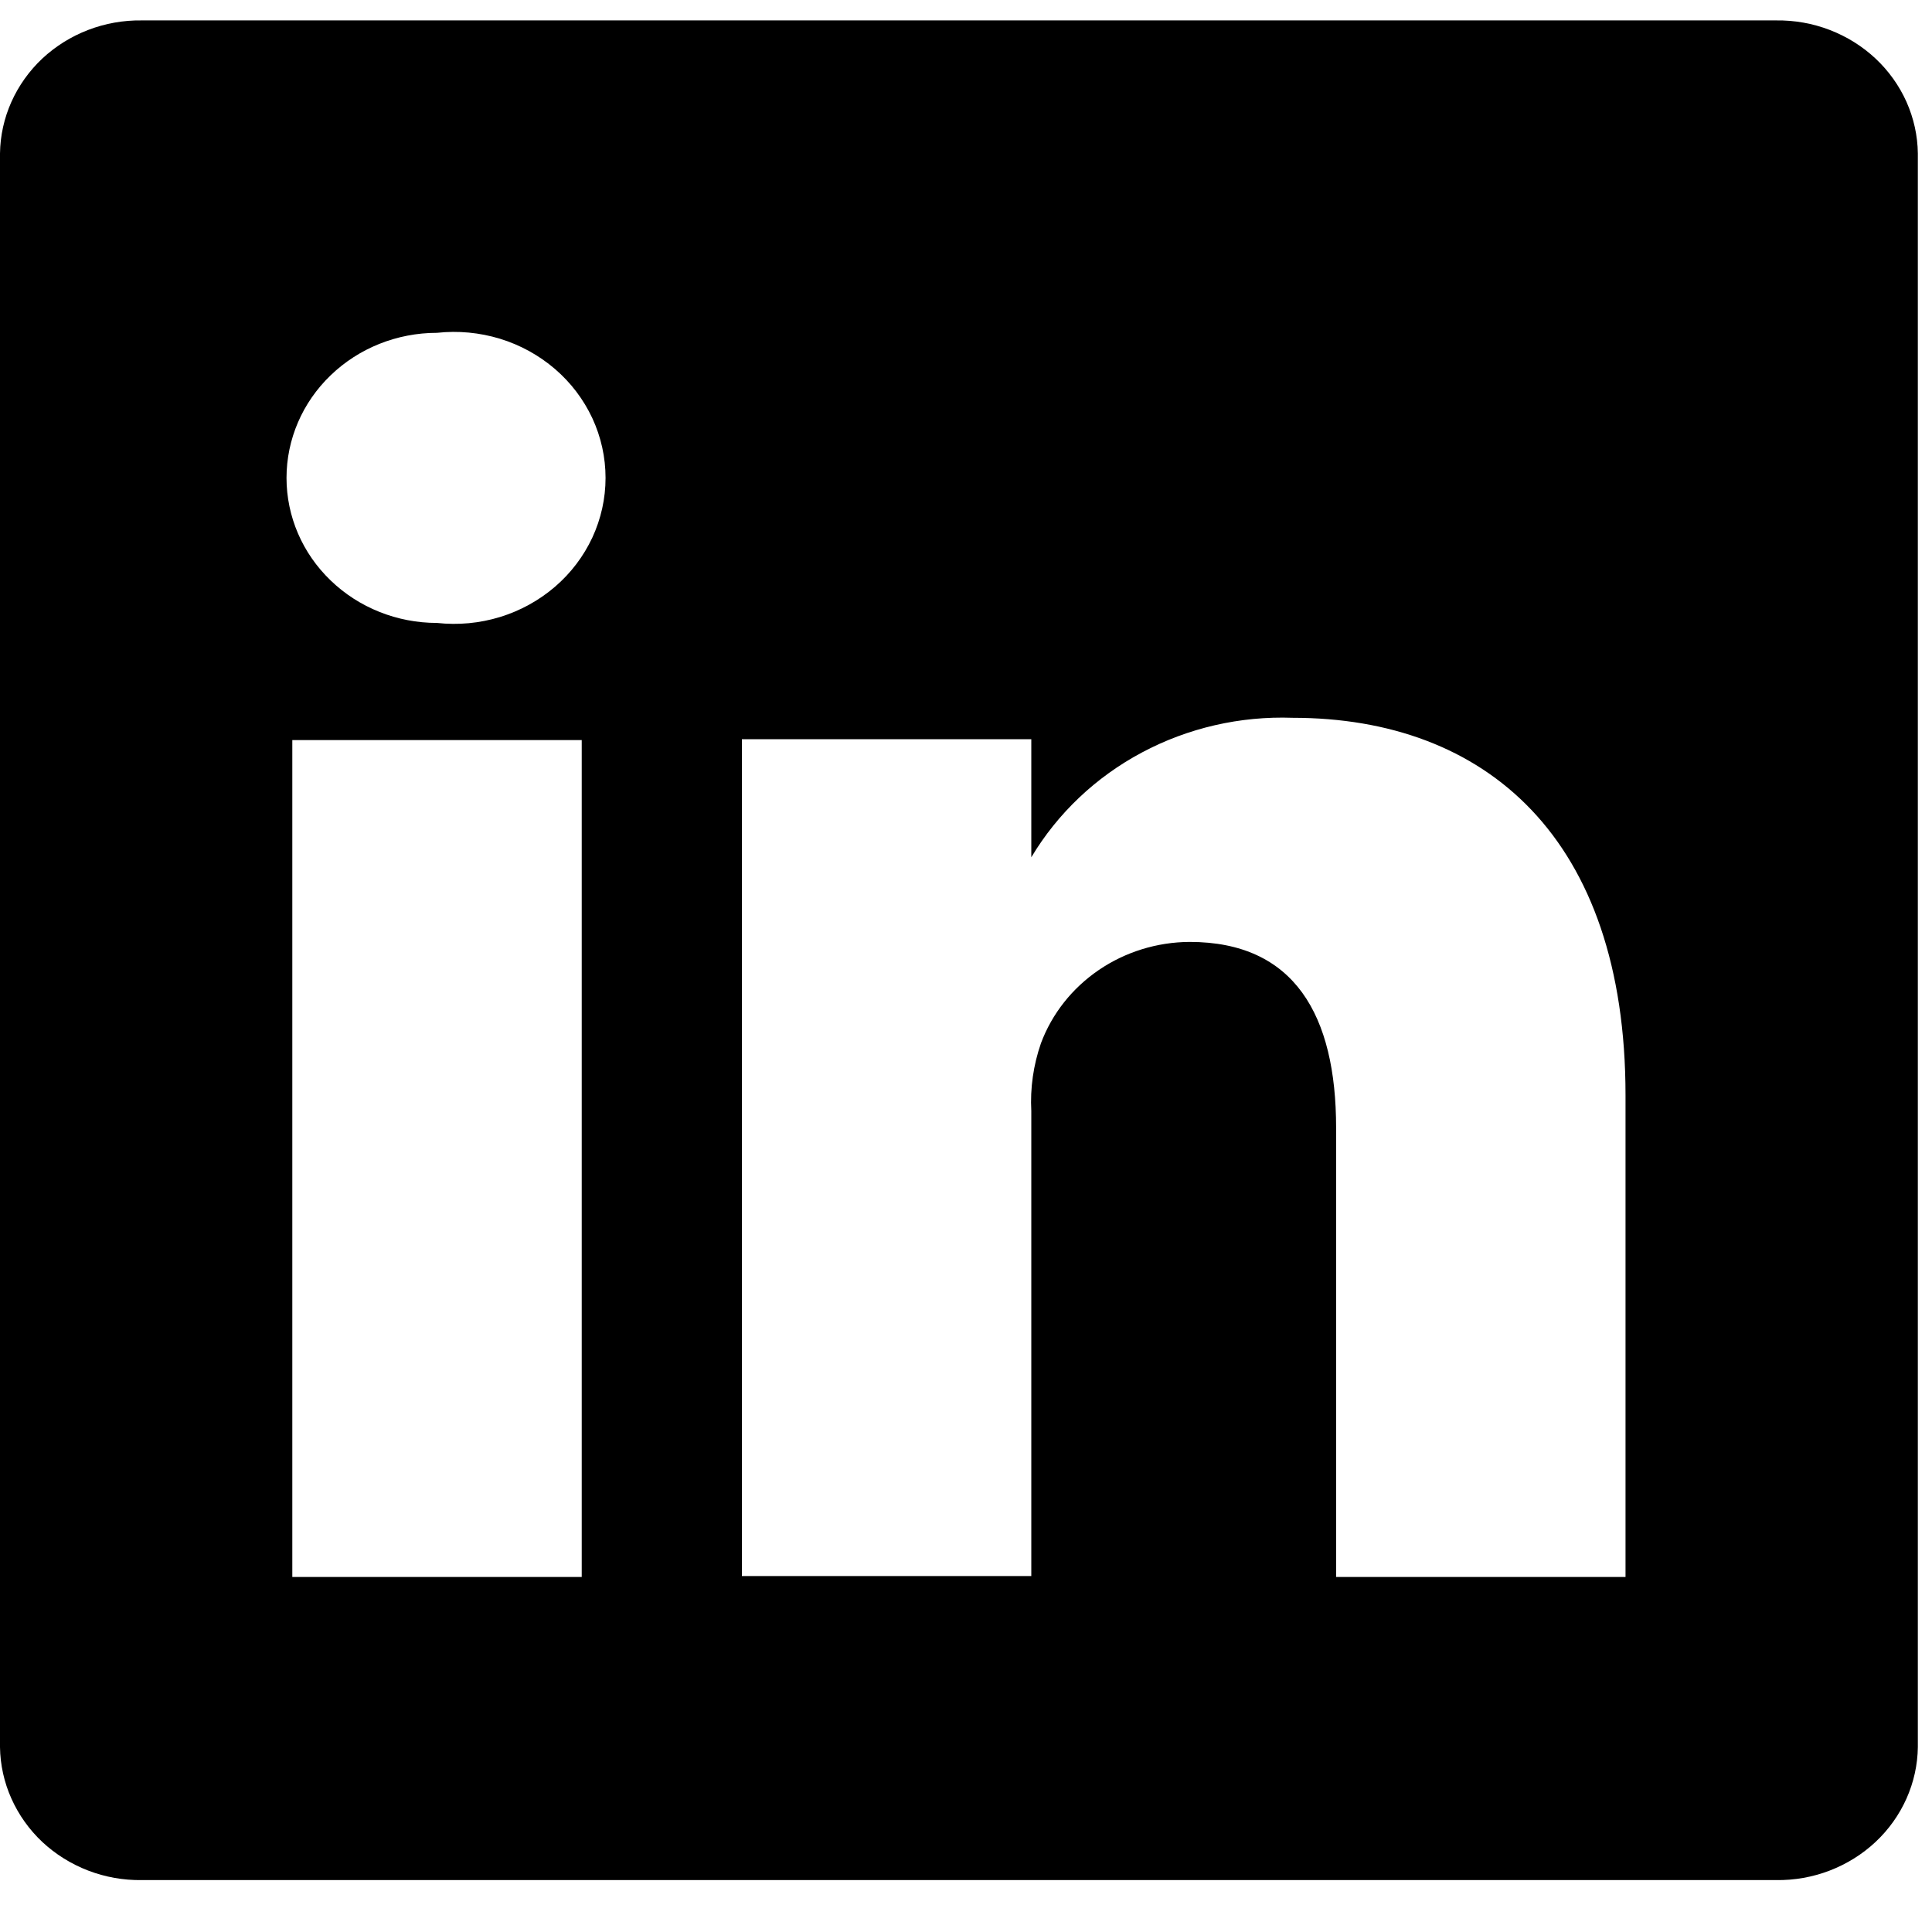 <svg width="30" height="30" viewBox="0 0 30 30" fill="none" xmlns="http://www.w3.org/2000/svg">
<path d="M27.578 0.317H2.202C1.917 0.313 1.634 0.363 1.369 0.465C1.103 0.567 0.862 0.718 0.657 0.909C0.453 1.101 0.29 1.33 0.177 1.582C0.064 1.835 0.004 2.106 0 2.381V27.13C0.004 27.404 0.064 27.676 0.177 27.928C0.29 28.181 0.453 28.41 0.657 28.602C0.862 28.793 1.103 28.944 1.369 29.046C1.634 29.148 1.917 29.198 2.202 29.194H27.578C27.864 29.198 28.147 29.148 28.412 29.046C28.677 28.944 28.919 28.793 29.123 28.602C29.328 28.41 29.491 28.181 29.604 27.928C29.716 27.676 29.777 27.404 29.78 27.13V2.381C29.777 2.106 29.716 1.835 29.604 1.582C29.491 1.33 29.328 1.101 29.123 0.909C28.919 0.718 28.677 0.567 28.412 0.465C28.147 0.363 27.864 0.313 27.578 0.317ZM9.033 24.487H4.539V11.492H9.033V24.487ZM6.786 9.673C6.166 9.673 5.572 9.436 5.134 9.013C4.695 8.591 4.449 8.018 4.449 7.421C4.449 6.823 4.695 6.25 5.134 5.828C5.572 5.405 6.166 5.168 6.786 5.168C7.115 5.132 7.448 5.164 7.764 5.26C8.08 5.357 8.37 5.517 8.618 5.73C8.865 5.942 9.062 6.203 9.198 6.494C9.333 6.786 9.403 7.101 9.403 7.421C9.403 7.74 9.333 8.055 9.198 8.347C9.062 8.638 8.865 8.899 8.618 9.111C8.37 9.324 8.08 9.484 7.764 9.581C7.448 9.678 7.115 9.709 6.786 9.673ZM25.241 24.487H20.747V17.513C20.747 15.766 20.103 14.626 18.471 14.626C17.965 14.629 17.473 14.782 17.061 15.063C16.648 15.345 16.335 15.741 16.164 16.199C16.046 16.539 15.995 16.896 16.014 17.253V24.473H11.52C11.52 24.473 11.52 12.662 11.52 11.478H16.014V13.312C16.422 12.629 17.016 12.066 17.731 11.685C18.447 11.303 19.256 11.117 20.073 11.146C23.069 11.146 25.241 13.008 25.241 17.008V24.487Z" fill="black"/>
</svg>
